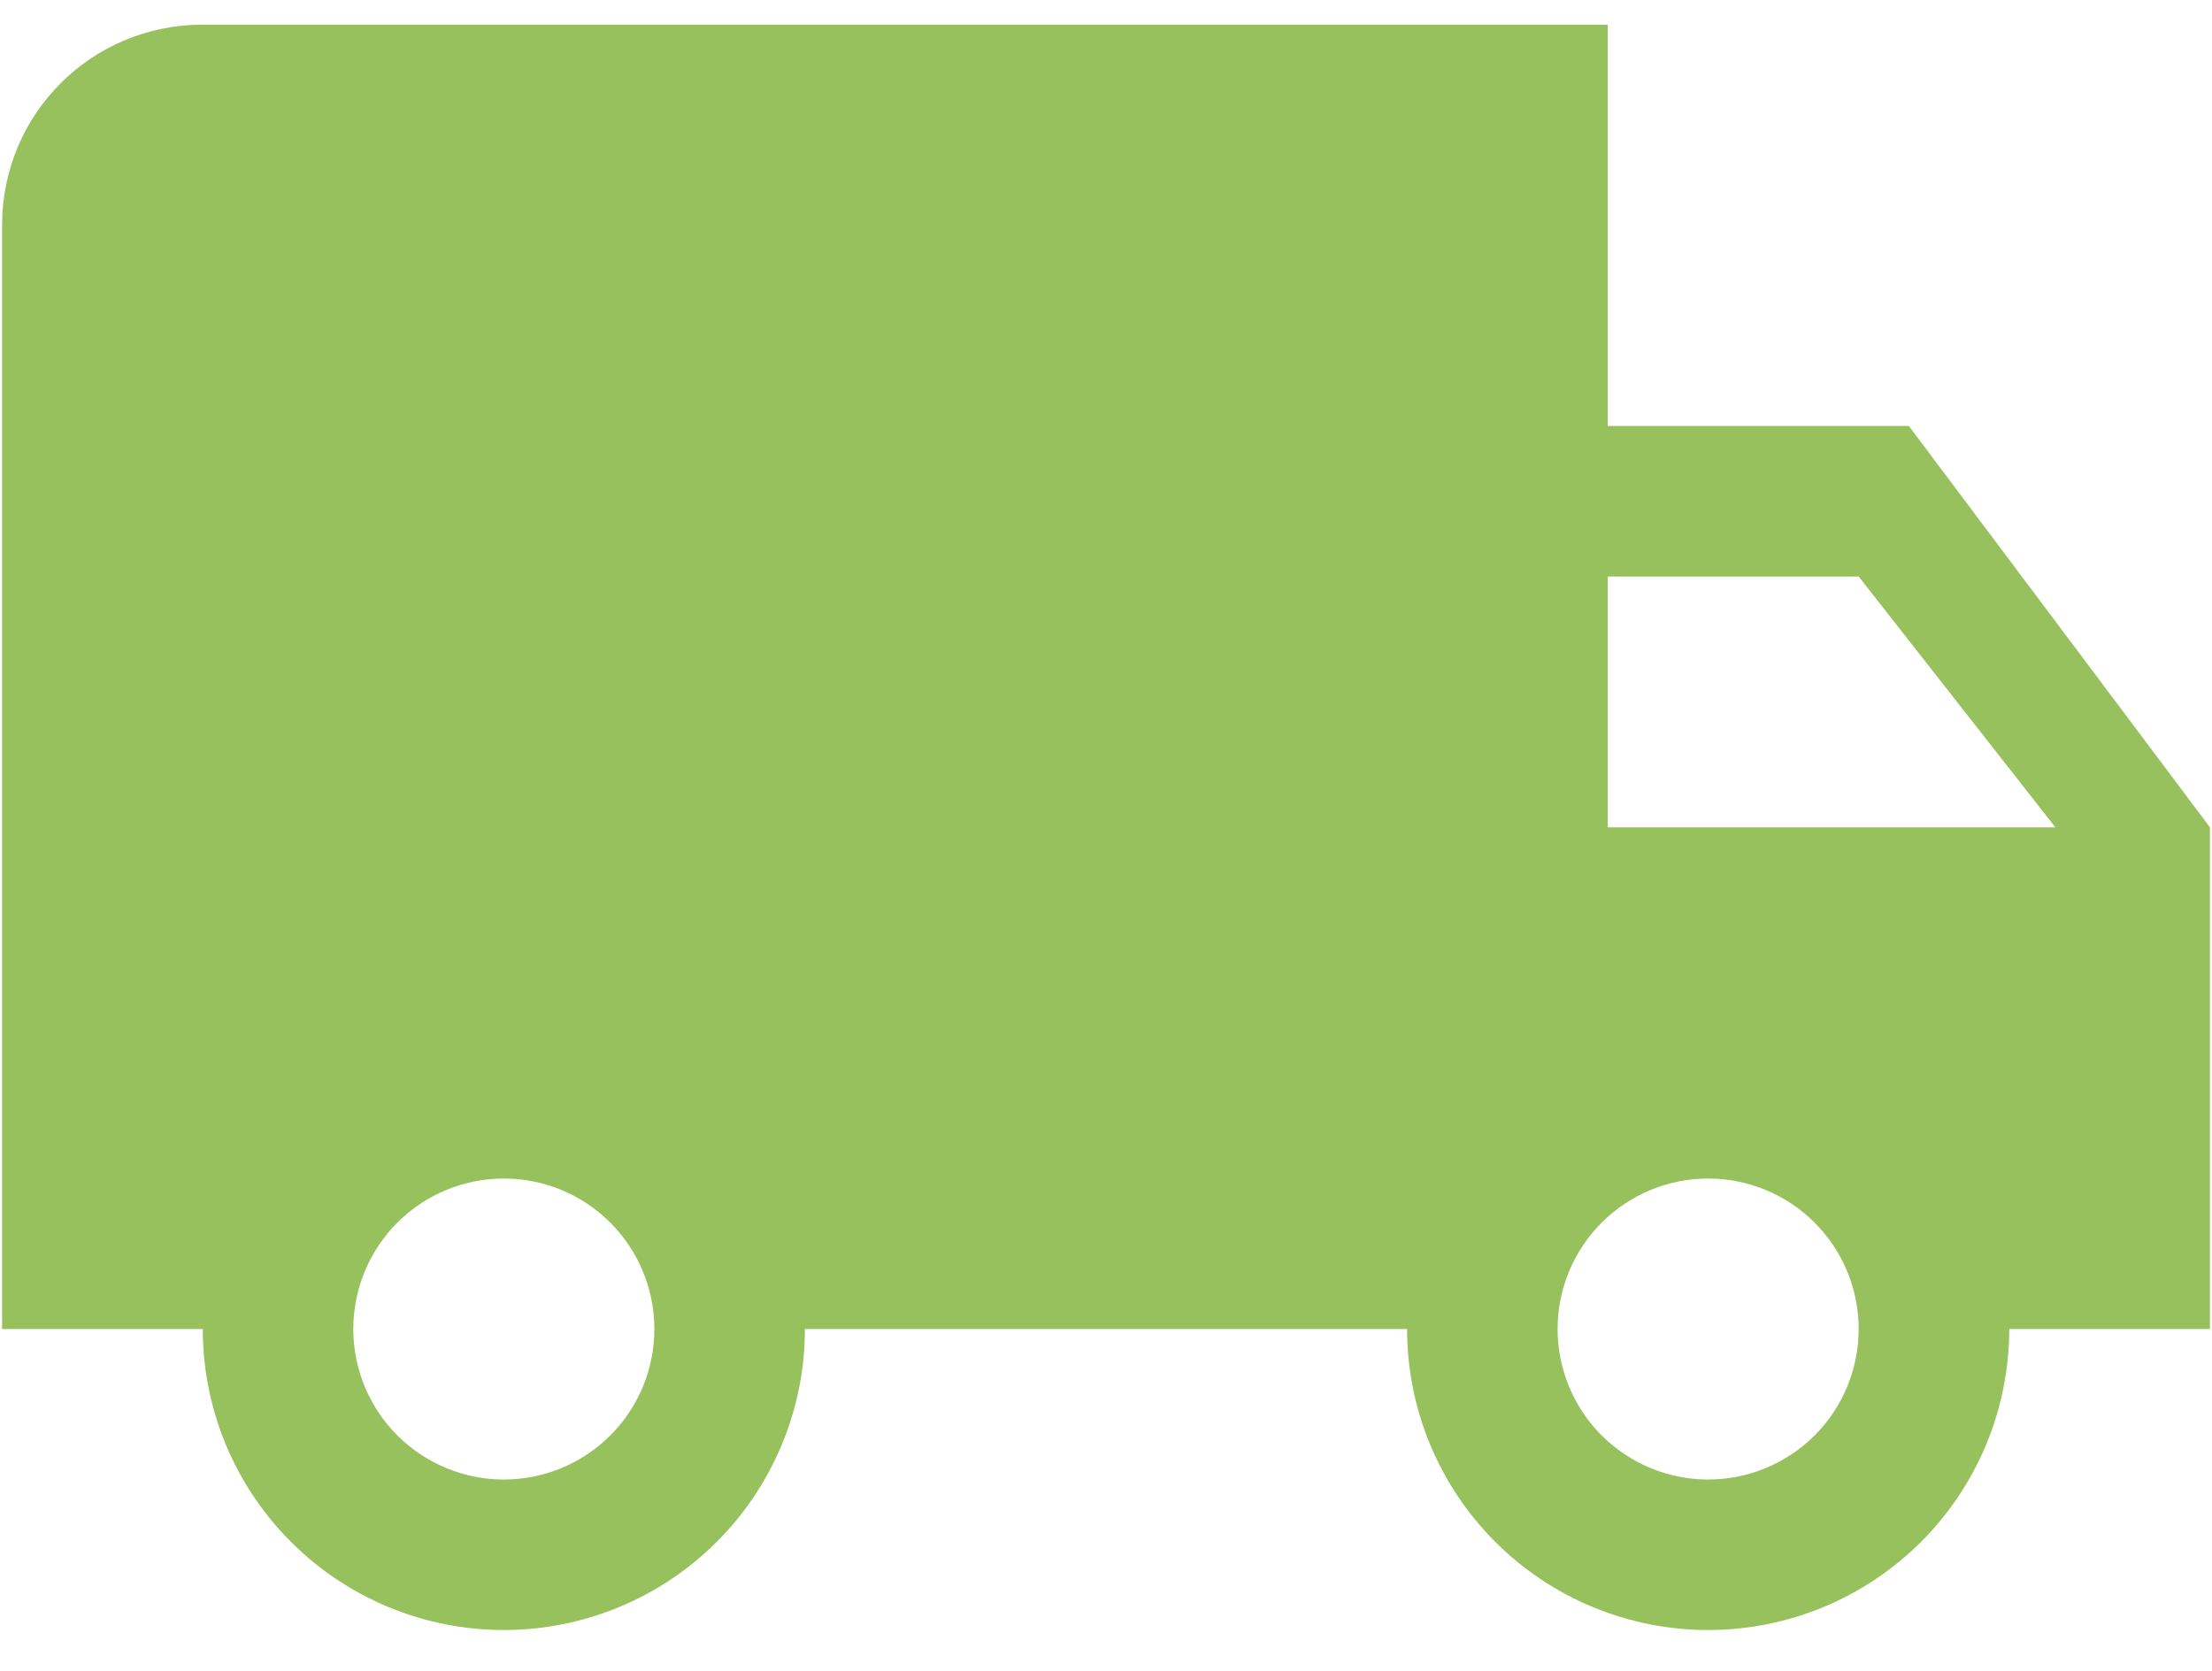 <?xml version="1.0" encoding="UTF-8"?>
<svg xmlns="http://www.w3.org/2000/svg" width="45" height="34" viewBox="0 0 45 34" fill="none">
  <path d="M34.75 30.106C33.938 30.106 33.159 29.783 32.584 29.209C32.01 28.635 31.687 27.856 31.687 27.043C31.687 26.231 32.01 25.452 32.584 24.878C33.159 24.303 33.938 23.981 34.75 23.981C35.562 23.981 36.341 24.303 36.915 24.878C37.49 25.452 37.812 26.231 37.812 27.043C37.812 27.856 37.49 28.635 36.915 29.209C36.341 29.783 35.562 30.106 34.75 30.106ZM37.812 11.731L41.814 16.835H32.708V11.731M10.25 30.106C9.438 30.106 8.659 29.783 8.084 29.209C7.51 28.635 7.187 27.856 7.187 27.043C7.187 26.231 7.51 25.452 8.084 24.878C8.659 24.303 9.438 23.981 10.25 23.981C11.062 23.981 11.841 24.303 12.415 24.878C12.99 25.452 13.312 26.231 13.312 27.043C13.312 27.856 12.99 28.635 12.415 29.209C11.841 29.783 11.062 30.106 10.25 30.106ZM38.833 8.668H32.708V0.502H4.125C1.859 0.502 0.042 2.319 0.042 4.585V27.043H4.125C4.125 28.668 4.77 30.226 5.919 31.374C7.067 32.523 8.625 33.168 10.25 33.168C11.874 33.168 13.432 32.523 14.581 31.374C15.729 30.226 16.375 28.668 16.375 27.043H28.625C28.625 28.668 29.27 30.226 30.419 31.374C31.567 32.523 33.125 33.168 34.75 33.168C36.374 33.168 37.932 32.523 39.081 31.374C40.23 30.226 40.875 28.668 40.875 27.043H44.958V16.835L38.833 8.668Z" fill="#96C15D"></path>
</svg>
